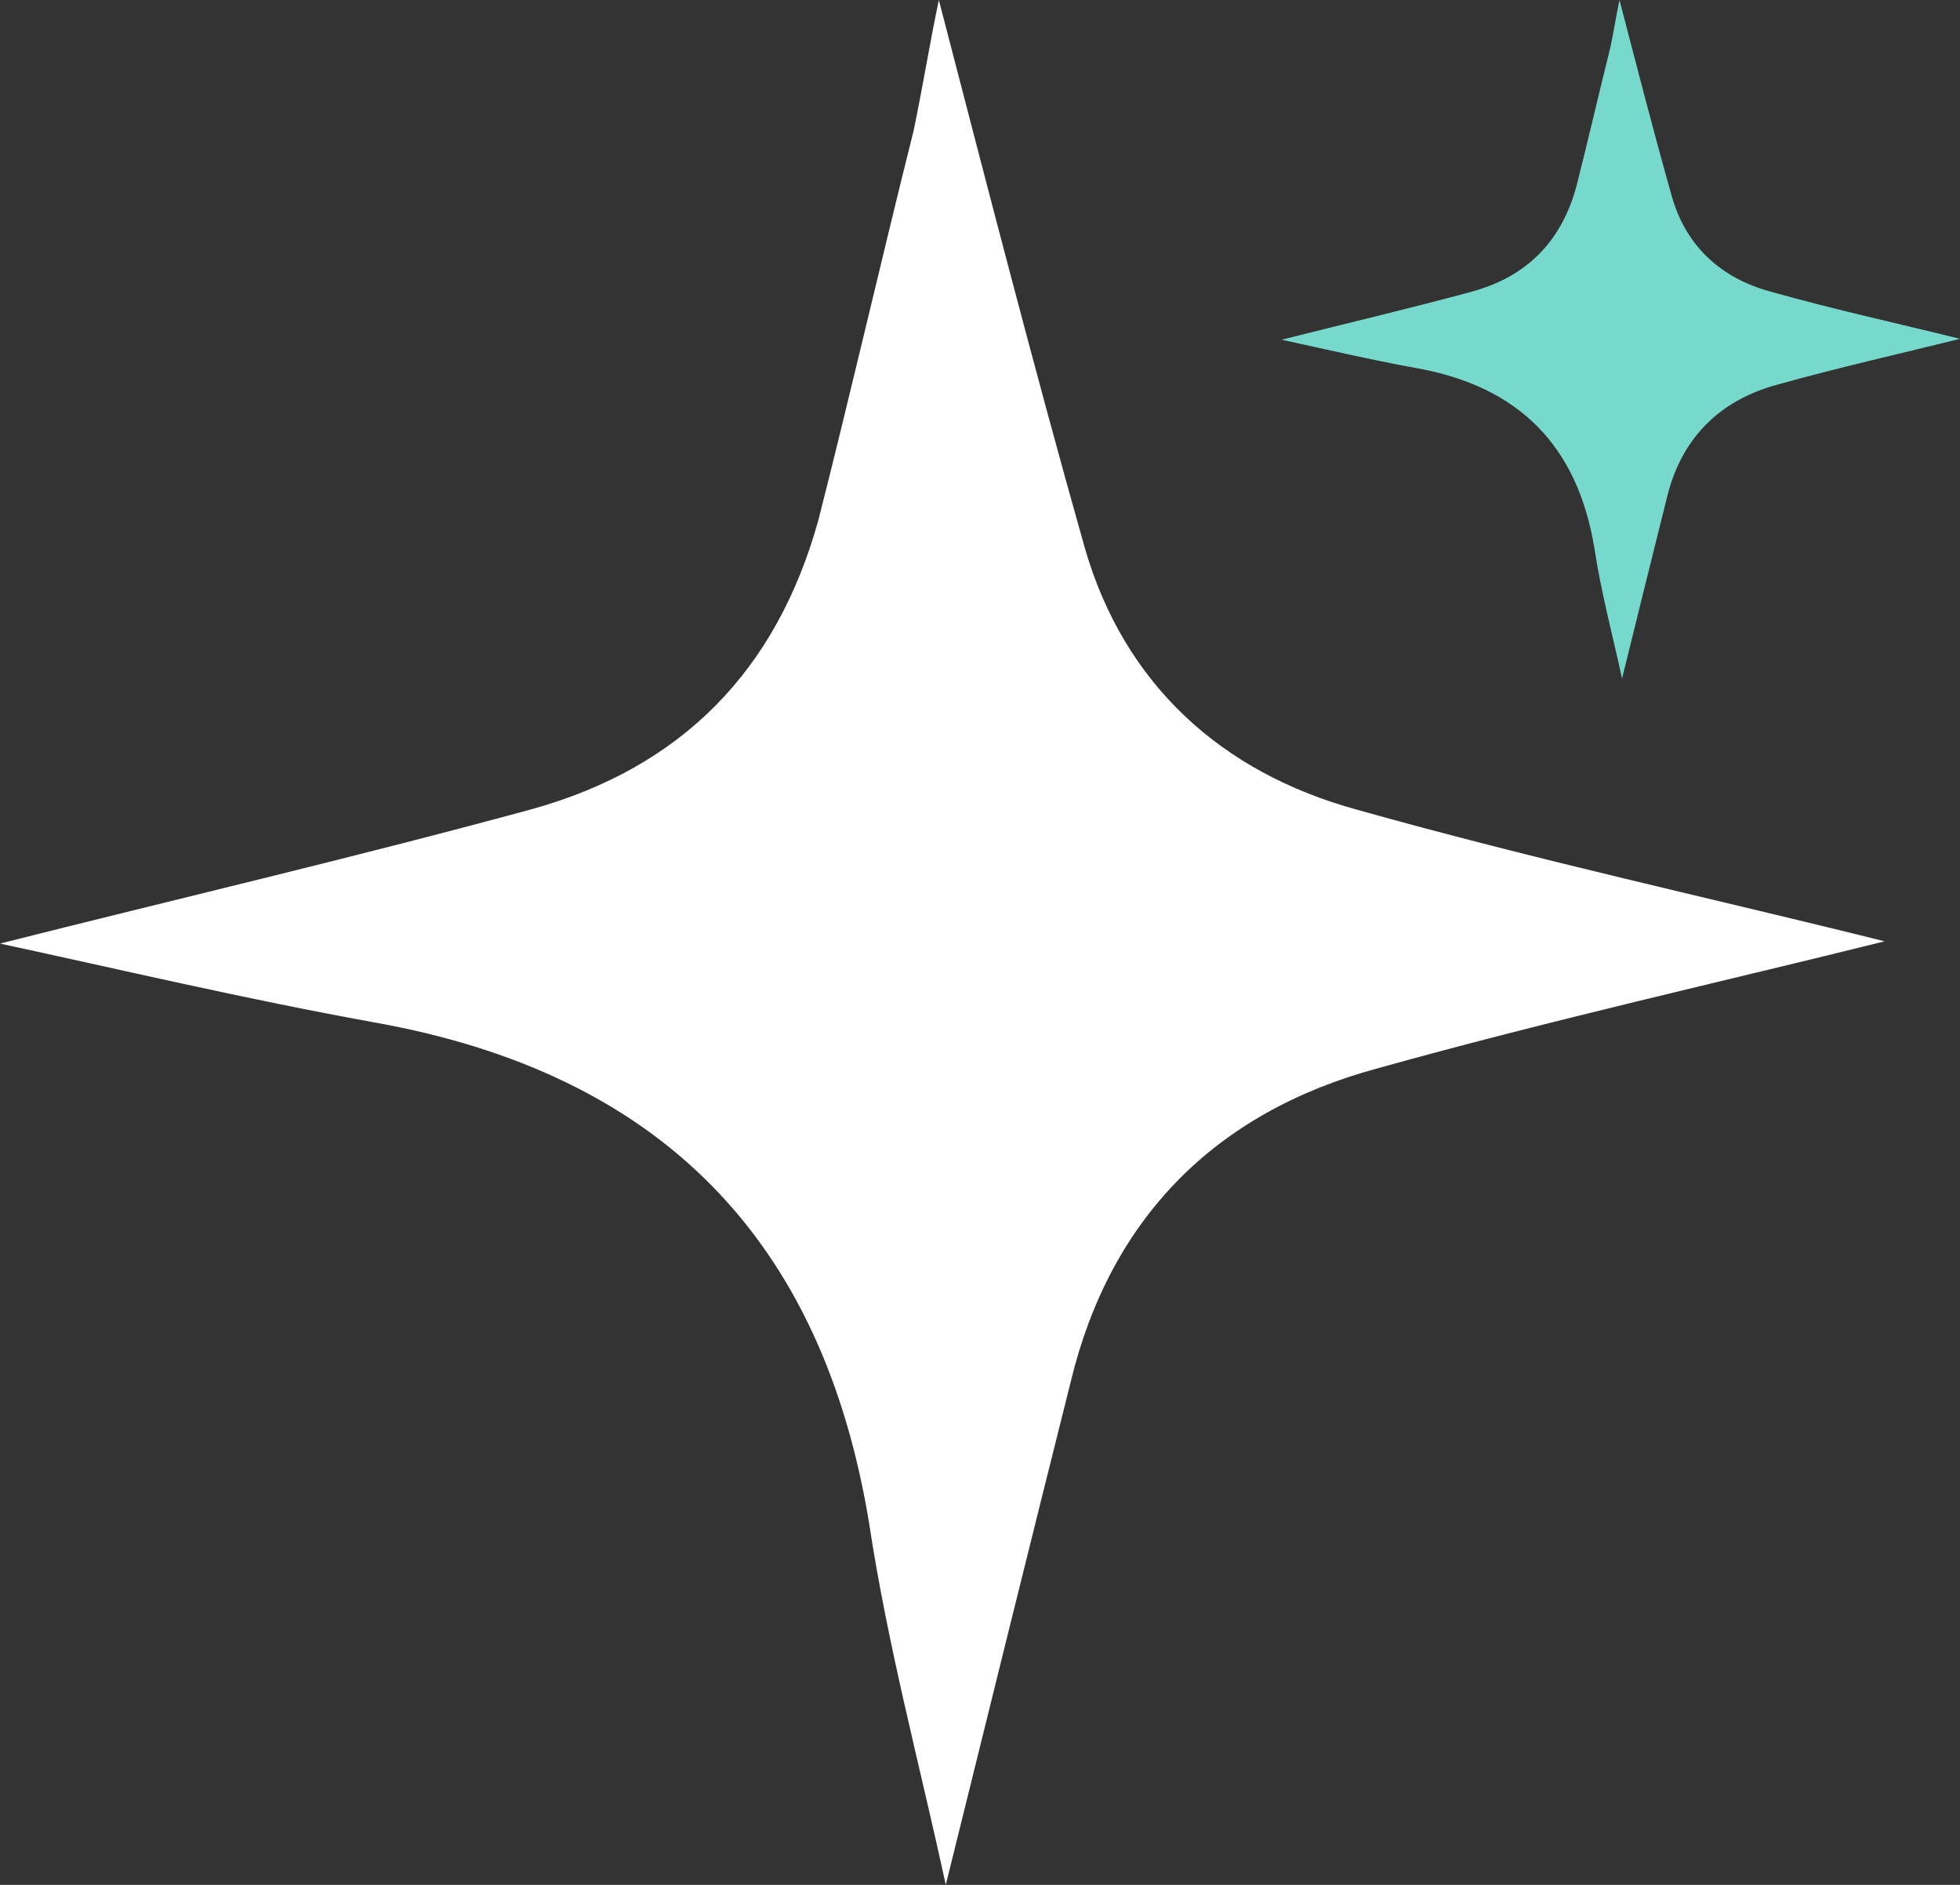<?xml version="1.0" encoding="utf-8"?>
<svg xmlns="http://www.w3.org/2000/svg" fill="none" height="100%" overflow="visible" preserveAspectRatio="none" style="display: block;" viewBox="0 0 26 25" width="100%">
<rect x="0" y="0" width="26" height="25" fill="#333333" stroke="none"/>
<g id="Group 2910">
<path d="M21.483 0C21.716 0.894 21.937 1.756 22.181 2.617C22.369 3.269 22.834 3.688 23.476 3.865C24.34 4.108 25.203 4.296 26 4.494C25.247 4.682 24.406 4.87 23.576 5.102C22.801 5.312 22.303 5.82 22.114 6.593C21.915 7.388 21.716 8.194 21.517 9C21.395 8.437 21.24 7.863 21.151 7.277C20.93 5.919 20.155 5.124 18.782 4.881C18.173 4.771 17.565 4.627 17 4.506C17.83 4.296 18.683 4.097 19.535 3.865C20.255 3.666 20.709 3.202 20.908 2.485C21.063 1.877 21.207 1.248 21.362 0.629C21.406 0.42 21.439 0.21 21.483 0Z" fill="#76D9CC" id="Vector"/>
<path d="M12.454 0C13.1 2.485 13.715 4.877 14.391 7.27C14.914 9.08 16.205 10.245 17.989 10.736C20.387 11.411 22.786 11.932 25 12.485C22.909 13.006 20.572 13.528 18.266 14.172C16.113 14.755 14.729 16.166 14.207 18.313C13.653 20.521 13.1 22.761 12.546 25C12.208 23.436 11.777 21.84 11.531 20.215C10.916 16.442 8.764 14.233 4.951 13.558C3.26 13.252 1.568 12.853 0 12.515C2.306 11.932 4.674 11.38 7.042 10.736C9.041 10.184 10.301 8.896 10.855 6.902C11.285 5.215 11.685 3.466 12.116 1.748C12.239 1.166 12.331 0.583 12.454 0Z" fill="white" id="Vector_2"/>
</g>
</svg>